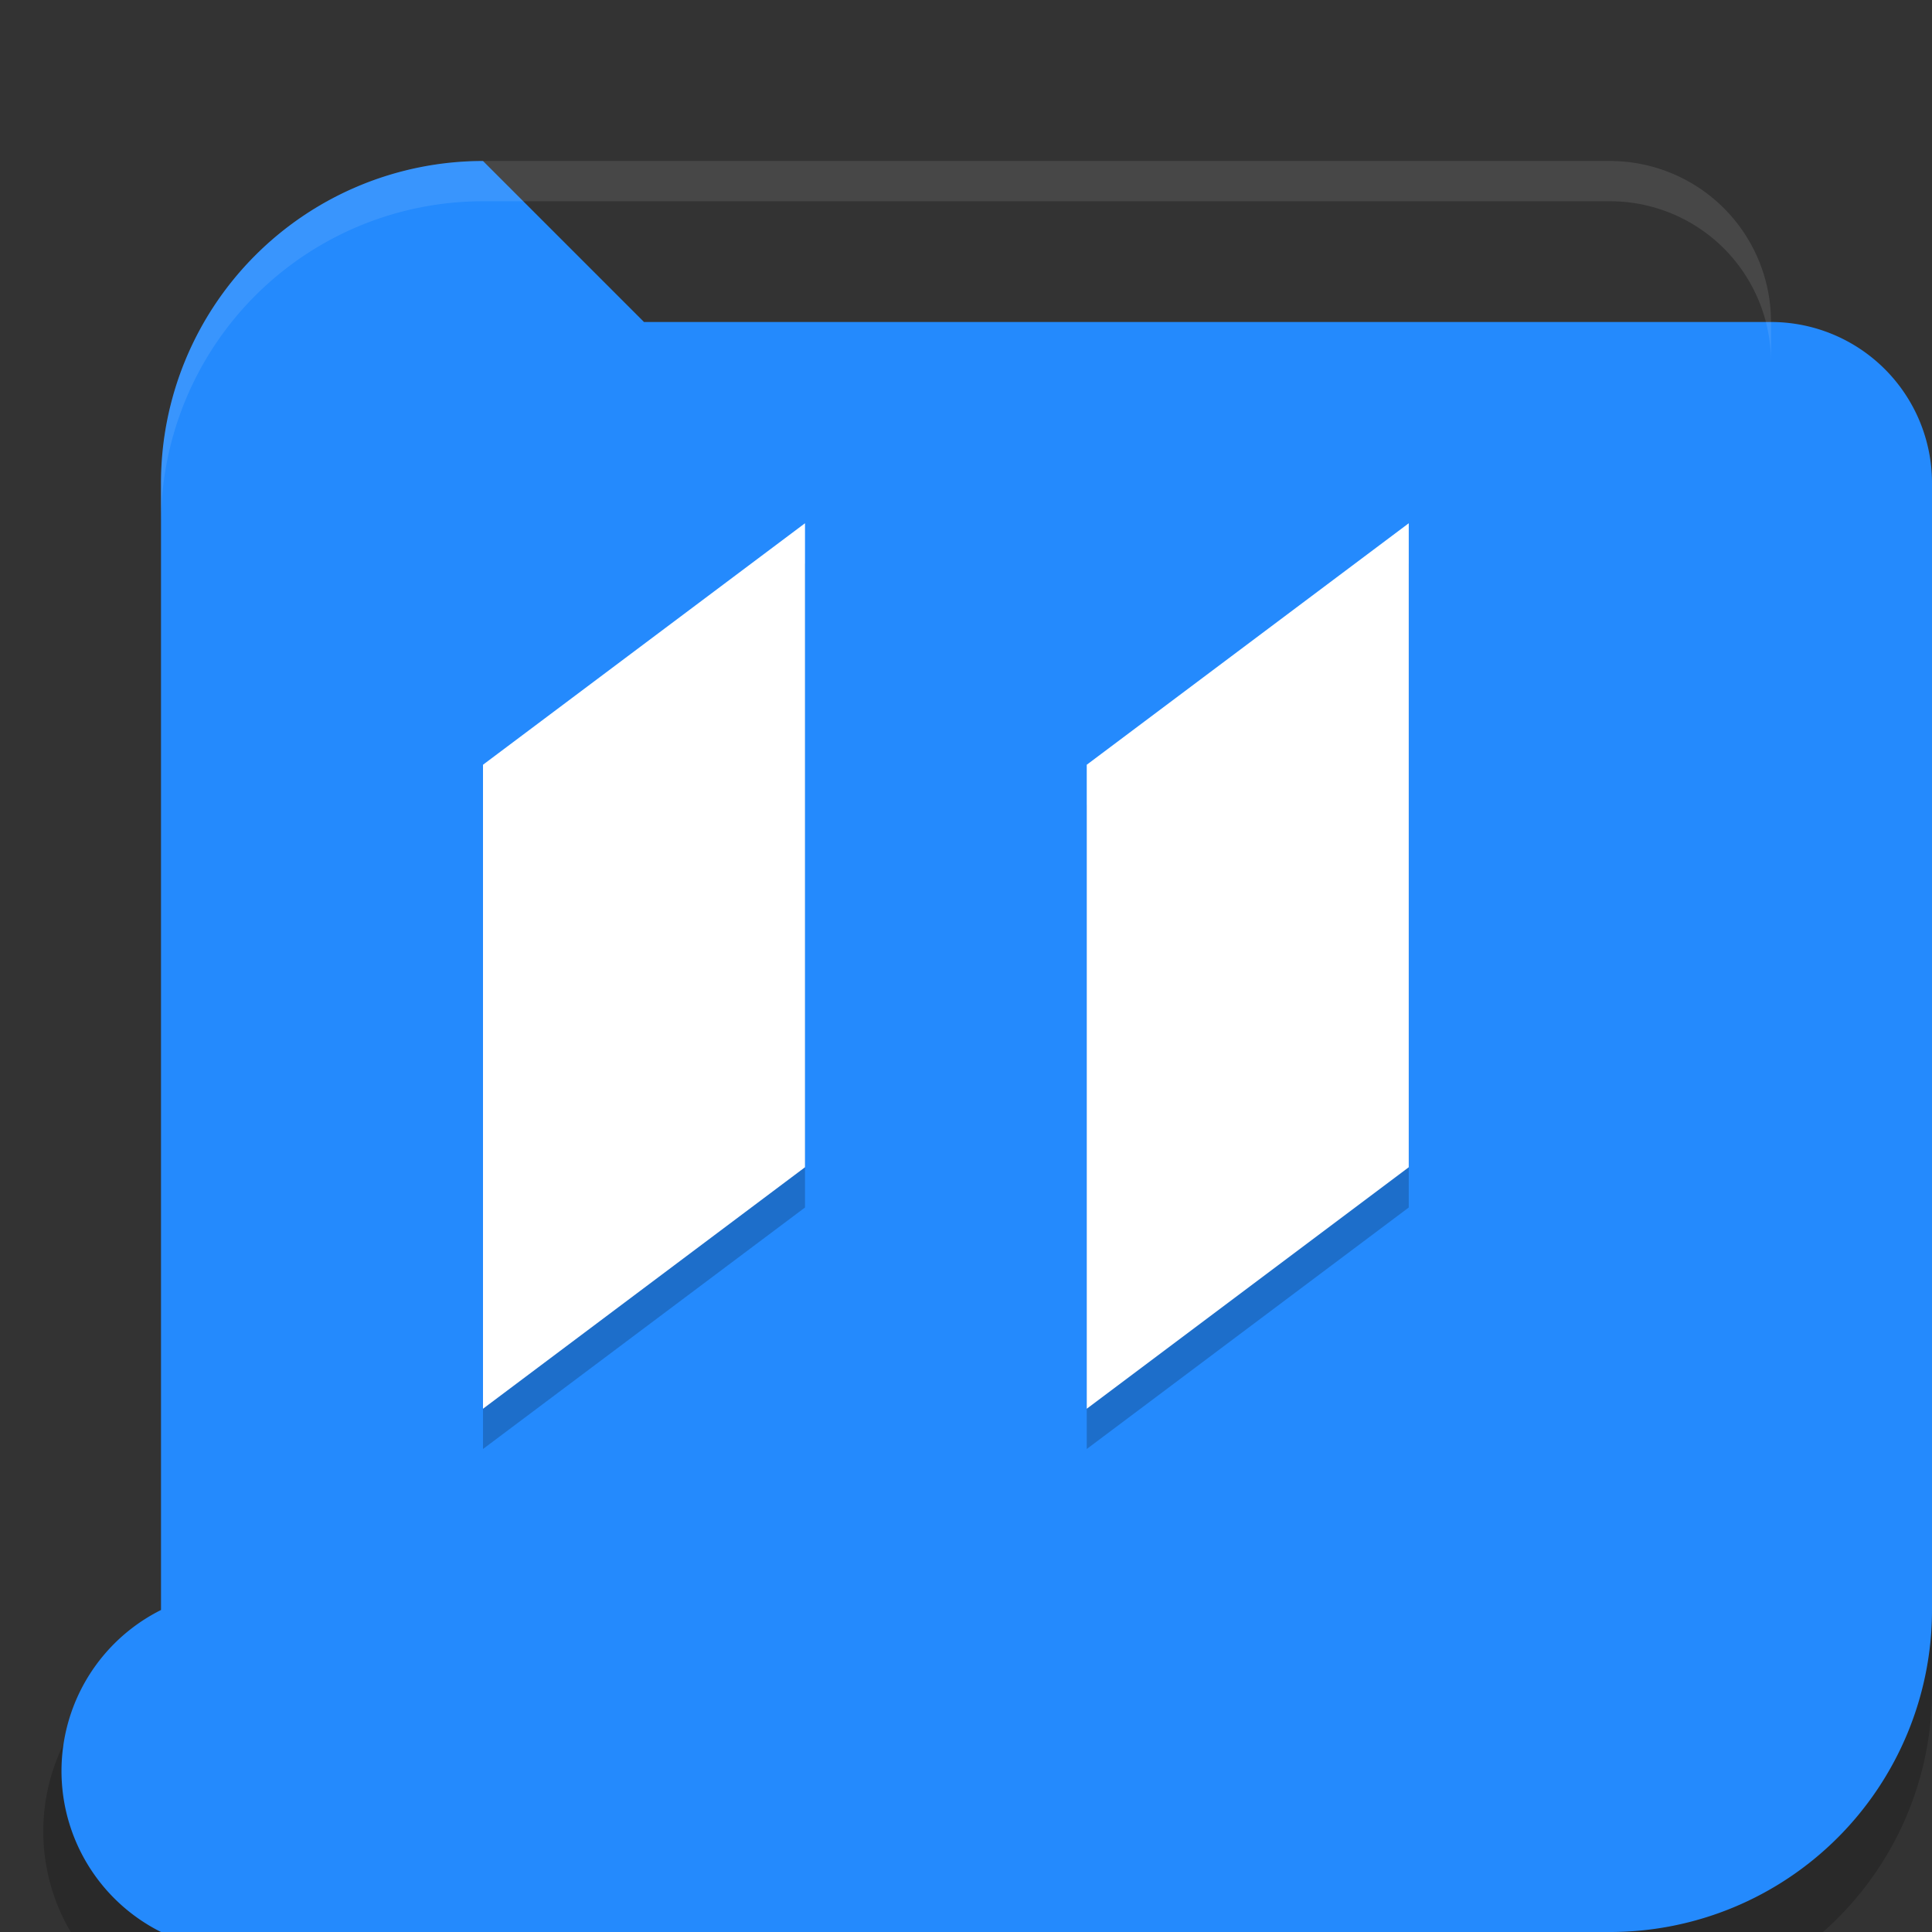 <svg xmlns="http://www.w3.org/2000/svg" width="48" height="48" version="1">
 <rect width="100%" height="100%" fill="#333333" stroke="none"/>
 <path style="opacity:0.2" width="40" height="40" x="4" y="5" d="m 12,5 h 28 a 4,4 45 0 1 4,4 v 28 a 8,8 135 0 1 -8,8 H 8 A 4,4 45 0 1 4,41 V 13 a 8,8 135 0 1 8,-8 z"/>
 <path style="fill:#248afd" width="40" height="40" x="4" y="4" d="m 12,4 h 28 a 4,4 45 0 1 4,4 v 28 a 8,8 135 0 1 -8,8 H 8 A 4,4 45 0 1 4,40 V 12 a 8,8 135 0 1 8,-8 z"/>
 <path style="opacity:0.1;fill:#ffffff" d="m 12,4 a 8,8 0 0 0 -8,8 v 1 a 8,8 0 0 1 8,-8 h 28 a 4,4 0 0 1 4,4 V 8 A 4,4 0 0 0 40,4 Z"/>
 <path style="opacity:0.2" d="m 27,20 8,-6 v 16 l -8,6 z"/>
 <path style="opacity:0.2" d="m 12,20 8,-6 v 16 l -8,6 z"/>
 <path style="fill:#ffffff" d="m 27,19 8,-6 v 16 l -8,6 z"/>
 <path style="fill:#ffffff" d="m 12,19 8,-6 v 16 l -8,6 z"/>
</svg>
